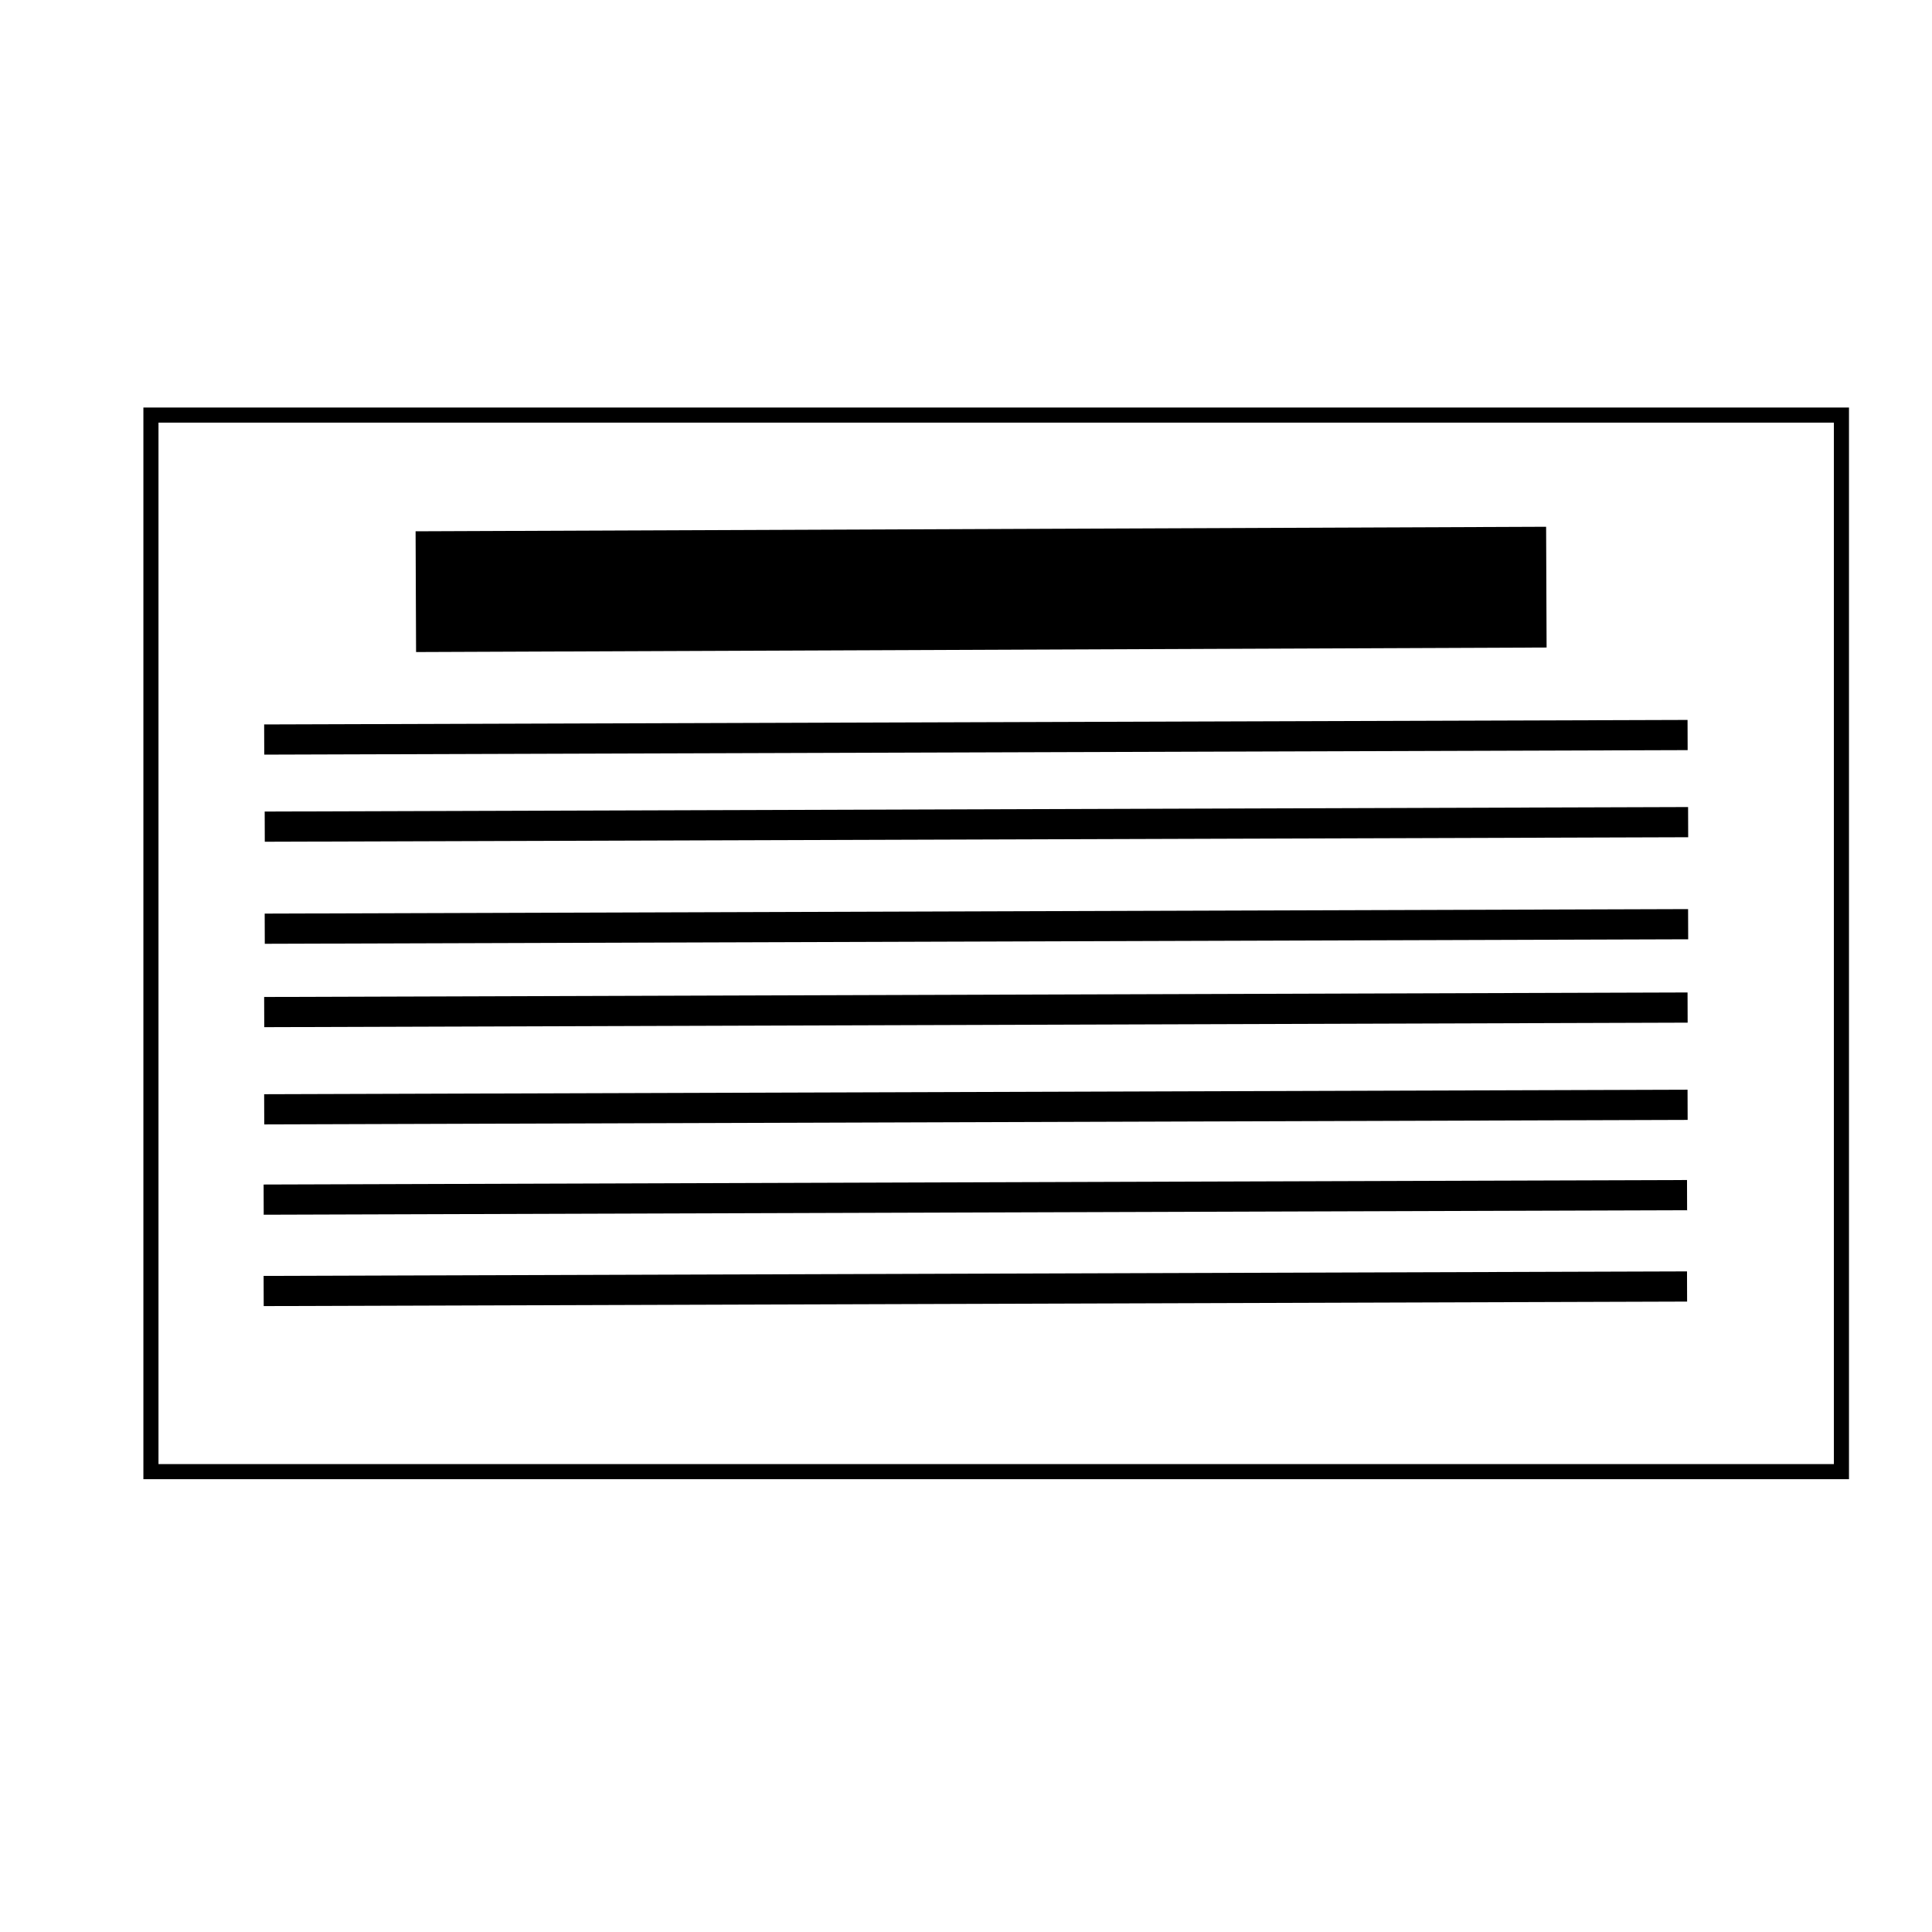 <?xml version="1.0" encoding="UTF-8" standalone="no"?>
<!-- Created with Inkscape (http://www.inkscape.org/) -->

<svg
   xmlns:dc="http://purl.org/dc/elements/1.1/"
   xmlns:cc="http://creativecommons.org/ns#"
   xmlns:rdf="http://www.w3.org/1999/02/22-rdf-syntax-ns#"
   xmlns:svg="http://www.w3.org/2000/svg"
   xmlns="http://www.w3.org/2000/svg"
   xmlns:sodipodi="http://sodipodi.sourceforge.net/DTD/sodipodi-0.dtd"
   xmlns:inkscape="http://www.inkscape.org/namespaces/inkscape"
   width="256"
   height="256"
   viewBox="0 0 256 256"
   id="svg2"
   version="1.1"
   inkscape:version="0.91 r13725"
   sodipodi:docname="recipe.svg">
  <defs
     id="defs4">
    <filter
       style="color-interpolation-filters:sRGB;"
       inkscape:label="Drop Shadow"
       id="filter4584">
      <feFlood
         flood-opacity="0.498"
         flood-color="rgb(0,0,0)"
         result="flood"
         id="feFlood4586" />
      <feComposite
         in="flood"
         in2="SourceGraphic"
         operator="in"
         result="composite1"
         id="feComposite4588" />
      <feGaussianBlur
         in="composite1"
         stdDeviation="1"
         result="blur"
         id="feGaussianBlur4590" />
      <feOffset
         dx="2"
         dy="2"
         result="offset"
         id="feOffset4592" />
      <feComposite
         in="SourceGraphic"
         in2="offset"
         operator="over"
         result="fbSourceGraphic"
         id="feComposite4594" />
      <feColorMatrix
         result="fbSourceGraphicAlpha"
         in="fbSourceGraphic"
         values="0 0 0 -1 0 0 0 0 -1 0 0 0 0 -1 0 0 0 0 1 0"
         id="feColorMatrix4596" />
      <feFlood
         id="feFlood4598"
         flood-opacity="0.498"
         flood-color="rgb(0,0,0)"
         result="flood"
         in="fbSourceGraphic" />
      <feComposite
         id="feComposite4600"
         in2="fbSourceGraphic"
         in="flood"
         operator="in"
         result="composite1" />
      <feGaussianBlur
         id="feGaussianBlur4602"
         in="composite1"
         stdDeviation="1"
         result="blur" />
      <feOffset
         id="feOffset4604"
         dx="2"
         dy="2"
         result="offset" />
      <feComposite
         id="feComposite4606"
         in2="offset"
         in="fbSourceGraphic"
         operator="over"
         result="composite2" />
    </filter>
  </defs>
  <sodipodi:namedview
     id="base"
     pagecolor="#ffffff"
     bordercolor="#666666"
     borderopacity="1.0"
     inkscape:pageopacity="0.0"
     inkscape:pageshadow="2"
     inkscape:zoom="14.142136"
     inkscape:cx="76.06473"
     inkscape:cy="150.4124"
     inkscape:document-units="px"
     inkscape:current-layer="layer1"
     showgrid="true"
     units="px"
     inkscape:window-width="1920"
     inkscape:window-height="1027"
     inkscape:window-x="-8"
     inkscape:window-y="-8"
     inkscape:window-maximized="1"
     showguides="true"
     inkscape:guide-bbox="true">
    <inkscape:grid
       type="xygrid"
       id="grid4136" />
    <sodipodi:guide
       position="16,221"
       orientation="1,0"
       id="guide4667" />
    <sodipodi:guide
       position="25,240"
       orientation="0,1"
       id="guide4669" />
    <sodipodi:guide
       position="290,65"
       orientation="0,1"
       id="guide4671" />
    <sodipodi:guide
       position="240,30"
       orientation="1,0"
       id="guide4673" />
    <sodipodi:guide
       position="120,205"
       orientation="0,1"
       id="guide4675" />
    <sodipodi:guide
       position="35,166"
       orientation="1,0"
       id="guide4689" />
  </sodipodi:namedview>
  <g
     inkscape:label="Layer 1"
     inkscape:groupmode="layer"
     id="layer1"
     transform="translate(0,-796.362)">
    <rect
       style="fill:#ffffff;fill-opacity:1;stroke:#000000;stroke-width:2;stroke-linecap:butt;stroke-linejoin:miter;stroke-miterlimit:4;stroke-dasharray:none;stroke-opacity:1;filter:url(#filter4584)"
       id="rect4138"
       width="224"
       height="140"
       x="16"
       y="847.362"
       ry="0" />
    <path
       style="fill:none;fill-rule:evenodd;stroke:#000000;stroke-width:16;stroke-linecap:butt;stroke-linejoin:miter;stroke-miterlimit:4;stroke-dasharray:none;stroke-opacity:1"
       d="m 55.1,874.762 149.8,-0.6"
       id="path4608"
       inkscape:connector-curvature="0"
       sodipodi:nodetypes="cc" />
    <path
       style="fill:none;fill-rule:evenodd;stroke:#000000;stroke-width:4;stroke-linecap:butt;stroke-linejoin:miter;stroke-miterlimit:4;stroke-dasharray:none;stroke-opacity:1"
       d="M 35.008,894.355 223.615,893.757"
       id="path4608-7"
       inkscape:connector-curvature="0"
       sodipodi:nodetypes="cc" />
    <path
       sodipodi:nodetypes="cc"
       inkscape:connector-curvature="0"
       id="path4677"
       d="m 35.079,919.419 188.607,-0.597"
       style="fill:none;fill-rule:evenodd;stroke:#000000;stroke-width:4;stroke-linecap:butt;stroke-linejoin:miter;stroke-miterlimit:4;stroke-dasharray:none;stroke-opacity:1" />
    <path
       style="fill:none;fill-rule:evenodd;stroke:#000000;stroke-width:4;stroke-linecap:butt;stroke-linejoin:miter;stroke-miterlimit:4;stroke-dasharray:none;stroke-opacity:1"
       d="m 35.008,943.352 188.607,-0.597"
       id="path4679"
       inkscape:connector-curvature="0"
       sodipodi:nodetypes="cc" />
    <path
       sodipodi:nodetypes="cc"
       inkscape:connector-curvature="0"
       id="path4681"
       d="m 34.937,955.318 188.607,-0.597"
       style="fill:none;fill-rule:evenodd;stroke:#000000;stroke-width:4;stroke-linecap:butt;stroke-linejoin:miter;stroke-miterlimit:4;stroke-dasharray:none;stroke-opacity:1" />
    <path
       style="fill:none;fill-rule:evenodd;stroke:#000000;stroke-width:4;stroke-linecap:butt;stroke-linejoin:miter;stroke-miterlimit:4;stroke-dasharray:none;stroke-opacity:1"
       d="m 34.937,967.426 188.607,-0.597"
       id="path4683"
       inkscape:connector-curvature="0"
       sodipodi:nodetypes="cc" />
    <path
       sodipodi:nodetypes="cc"
       inkscape:connector-curvature="0"
       id="path4685"
       d="m 35.079,905.897 188.607,-0.597"
       style="fill:none;fill-rule:evenodd;stroke:#000000;stroke-width:4;stroke-linecap:butt;stroke-linejoin:miter;stroke-miterlimit:4;stroke-dasharray:none;stroke-opacity:1" />
    <path
       style="fill:none;fill-rule:evenodd;stroke:#000000;stroke-width:4;stroke-linecap:butt;stroke-linejoin:miter;stroke-miterlimit:4;stroke-dasharray:none;stroke-opacity:1"
       d="m 35.008,930.466 188.607,-0.597"
       id="path4687"
       inkscape:connector-curvature="0"
       sodipodi:nodetypes="cc" />
  </g>
</svg>
